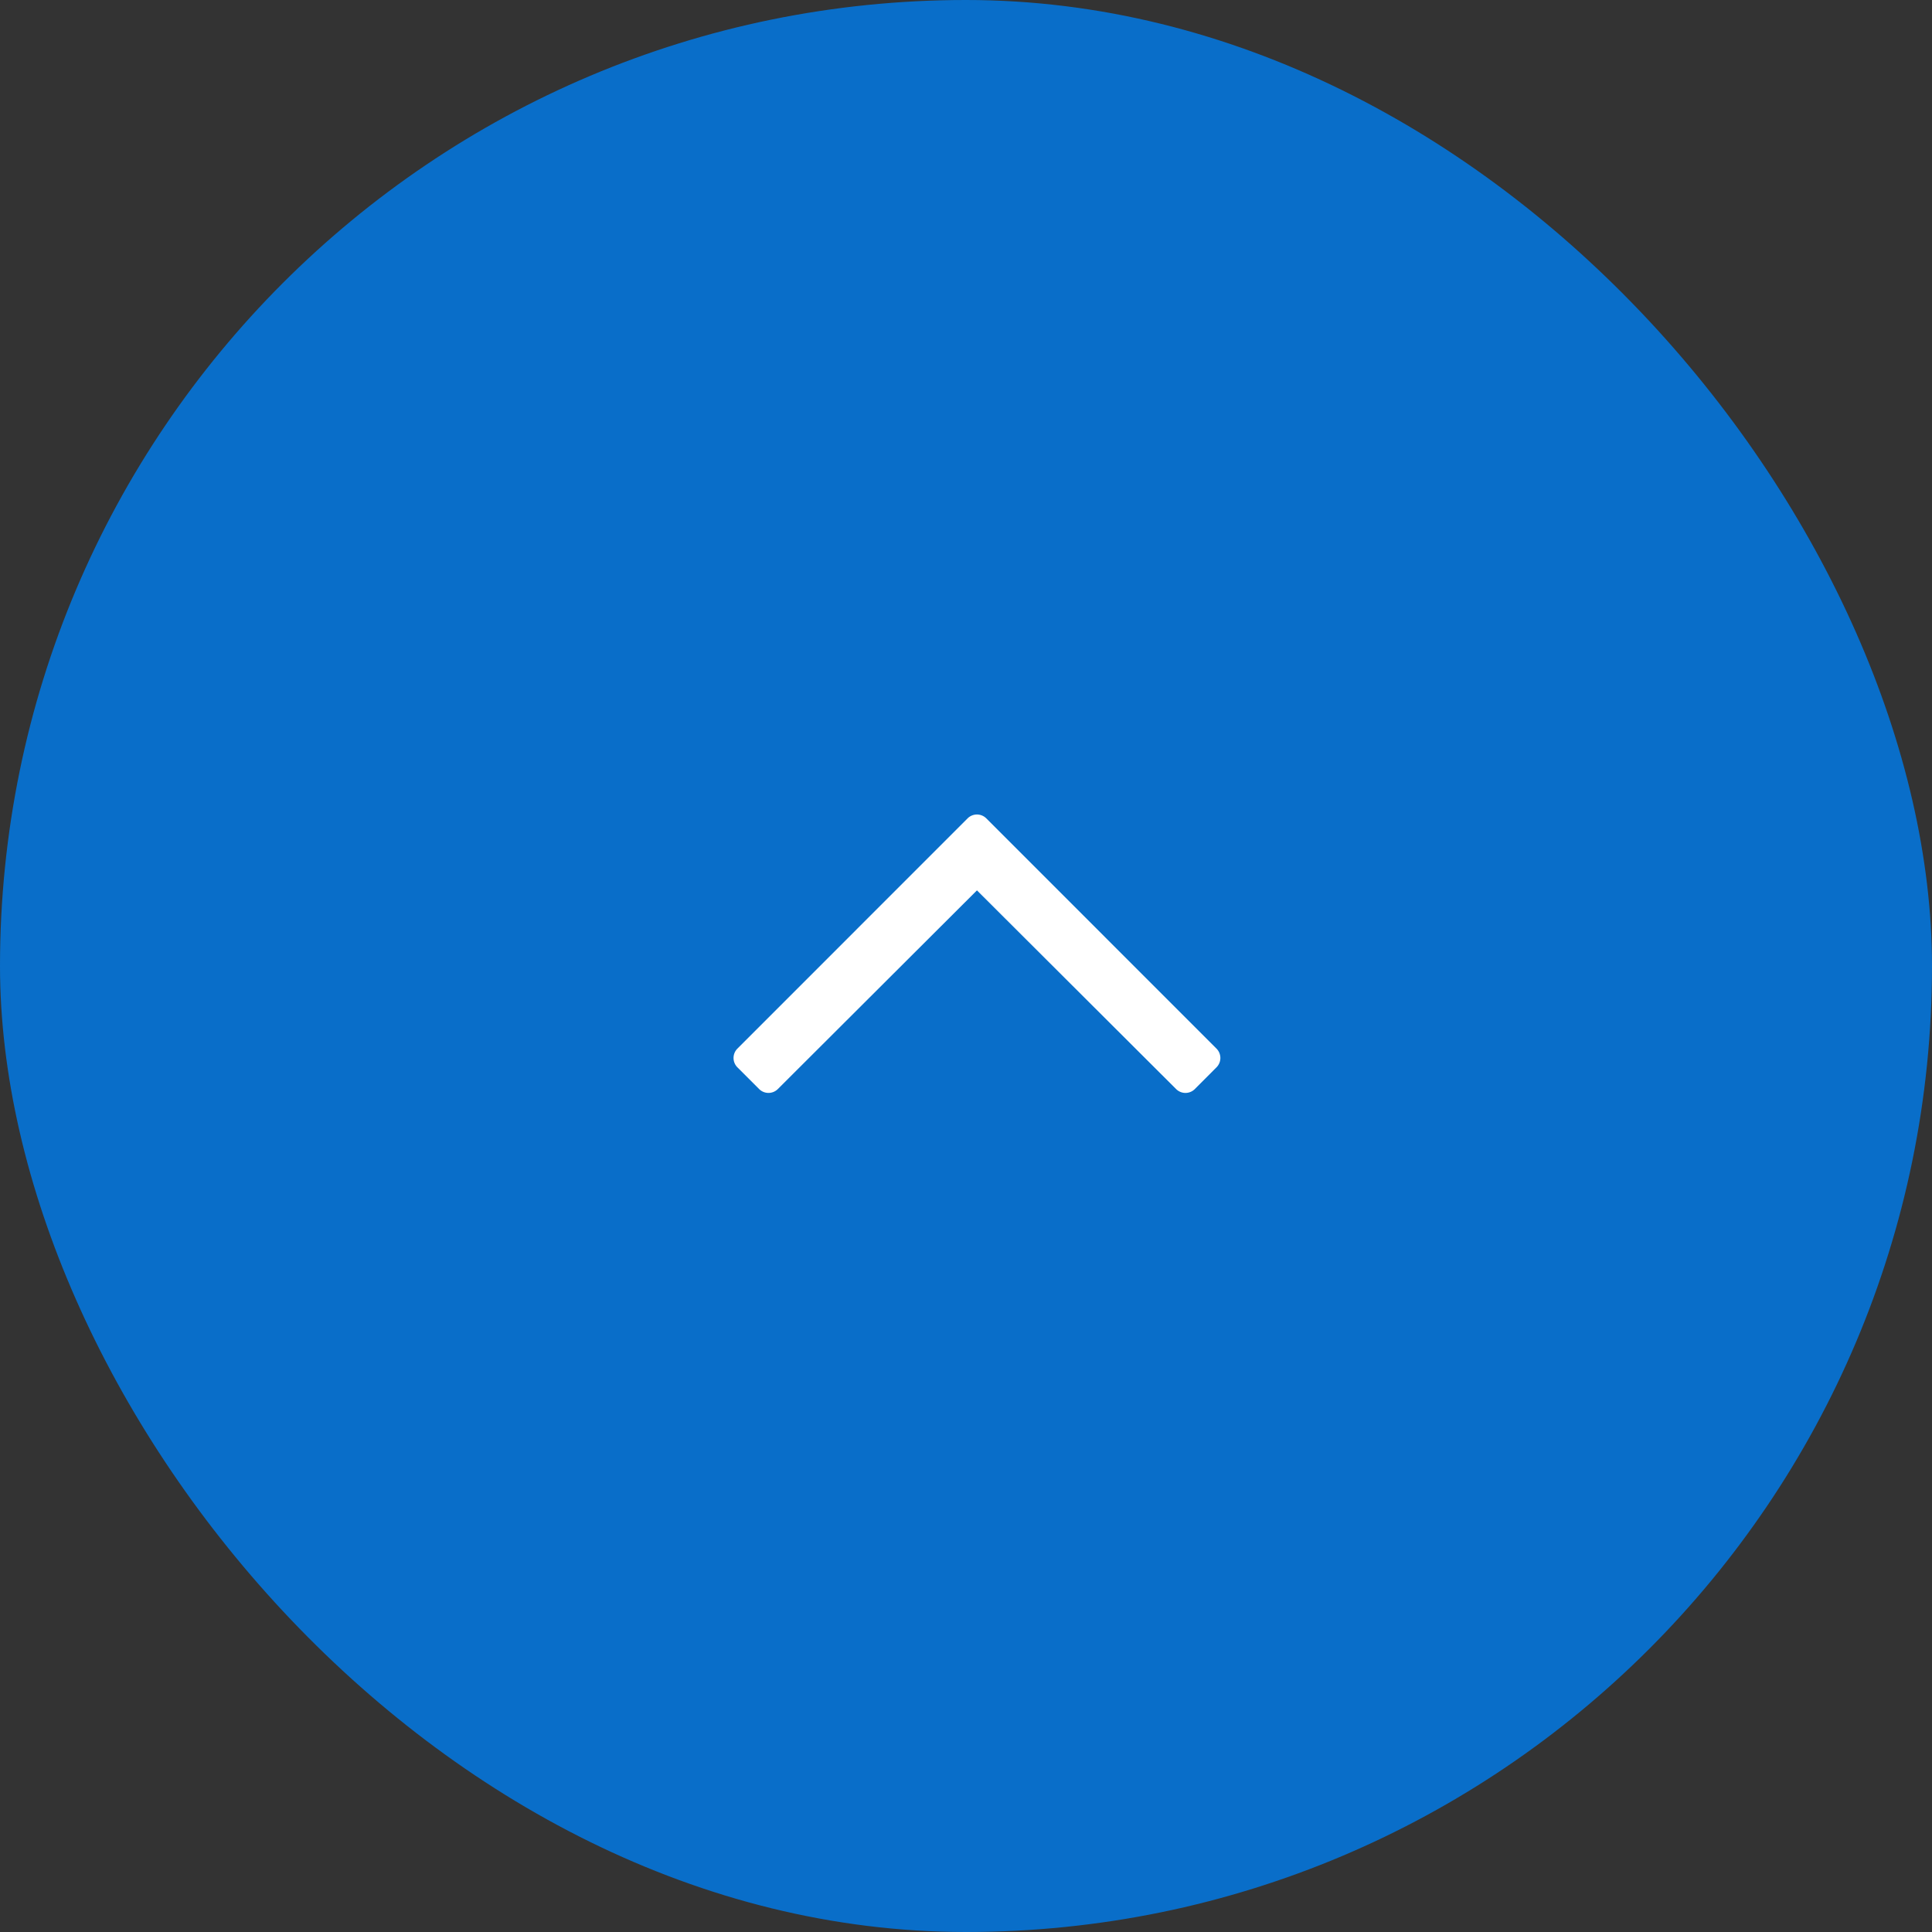 <svg xmlns="http://www.w3.org/2000/svg" width="175" height="175" viewBox="0 0 175 175">
  <rect x="0" y="0" width="175" height="175" fill="#333333" stroke="none"/>
  <g id="pagetop_btn" transform="translate(-1145 -3055)">
    <rect id="長方形_9" data-name="長方形 9" width="175" height="175" rx="87.5" transform="translate(1145 3055)" fill="#096ec9"/>
    <path id="パス_2962" data-name="パス 2962" d="M-21.7-8.836l1.972,1.972a1.2,1.2,0,0,0,1.69,0L0-24.863l18.042,18a1.2,1.2,0,0,0,1.69,0L21.7-8.836a1.2,1.2,0,0,0,0-1.69L.845-31.386a1.2,1.2,0,0,0-1.691,0L-21.7-10.526A1.2,1.2,0,0,0-21.7-8.836Z" transform="translate(1233.492 3160.512)" fill="#fff"/>
  </g>
</svg>
